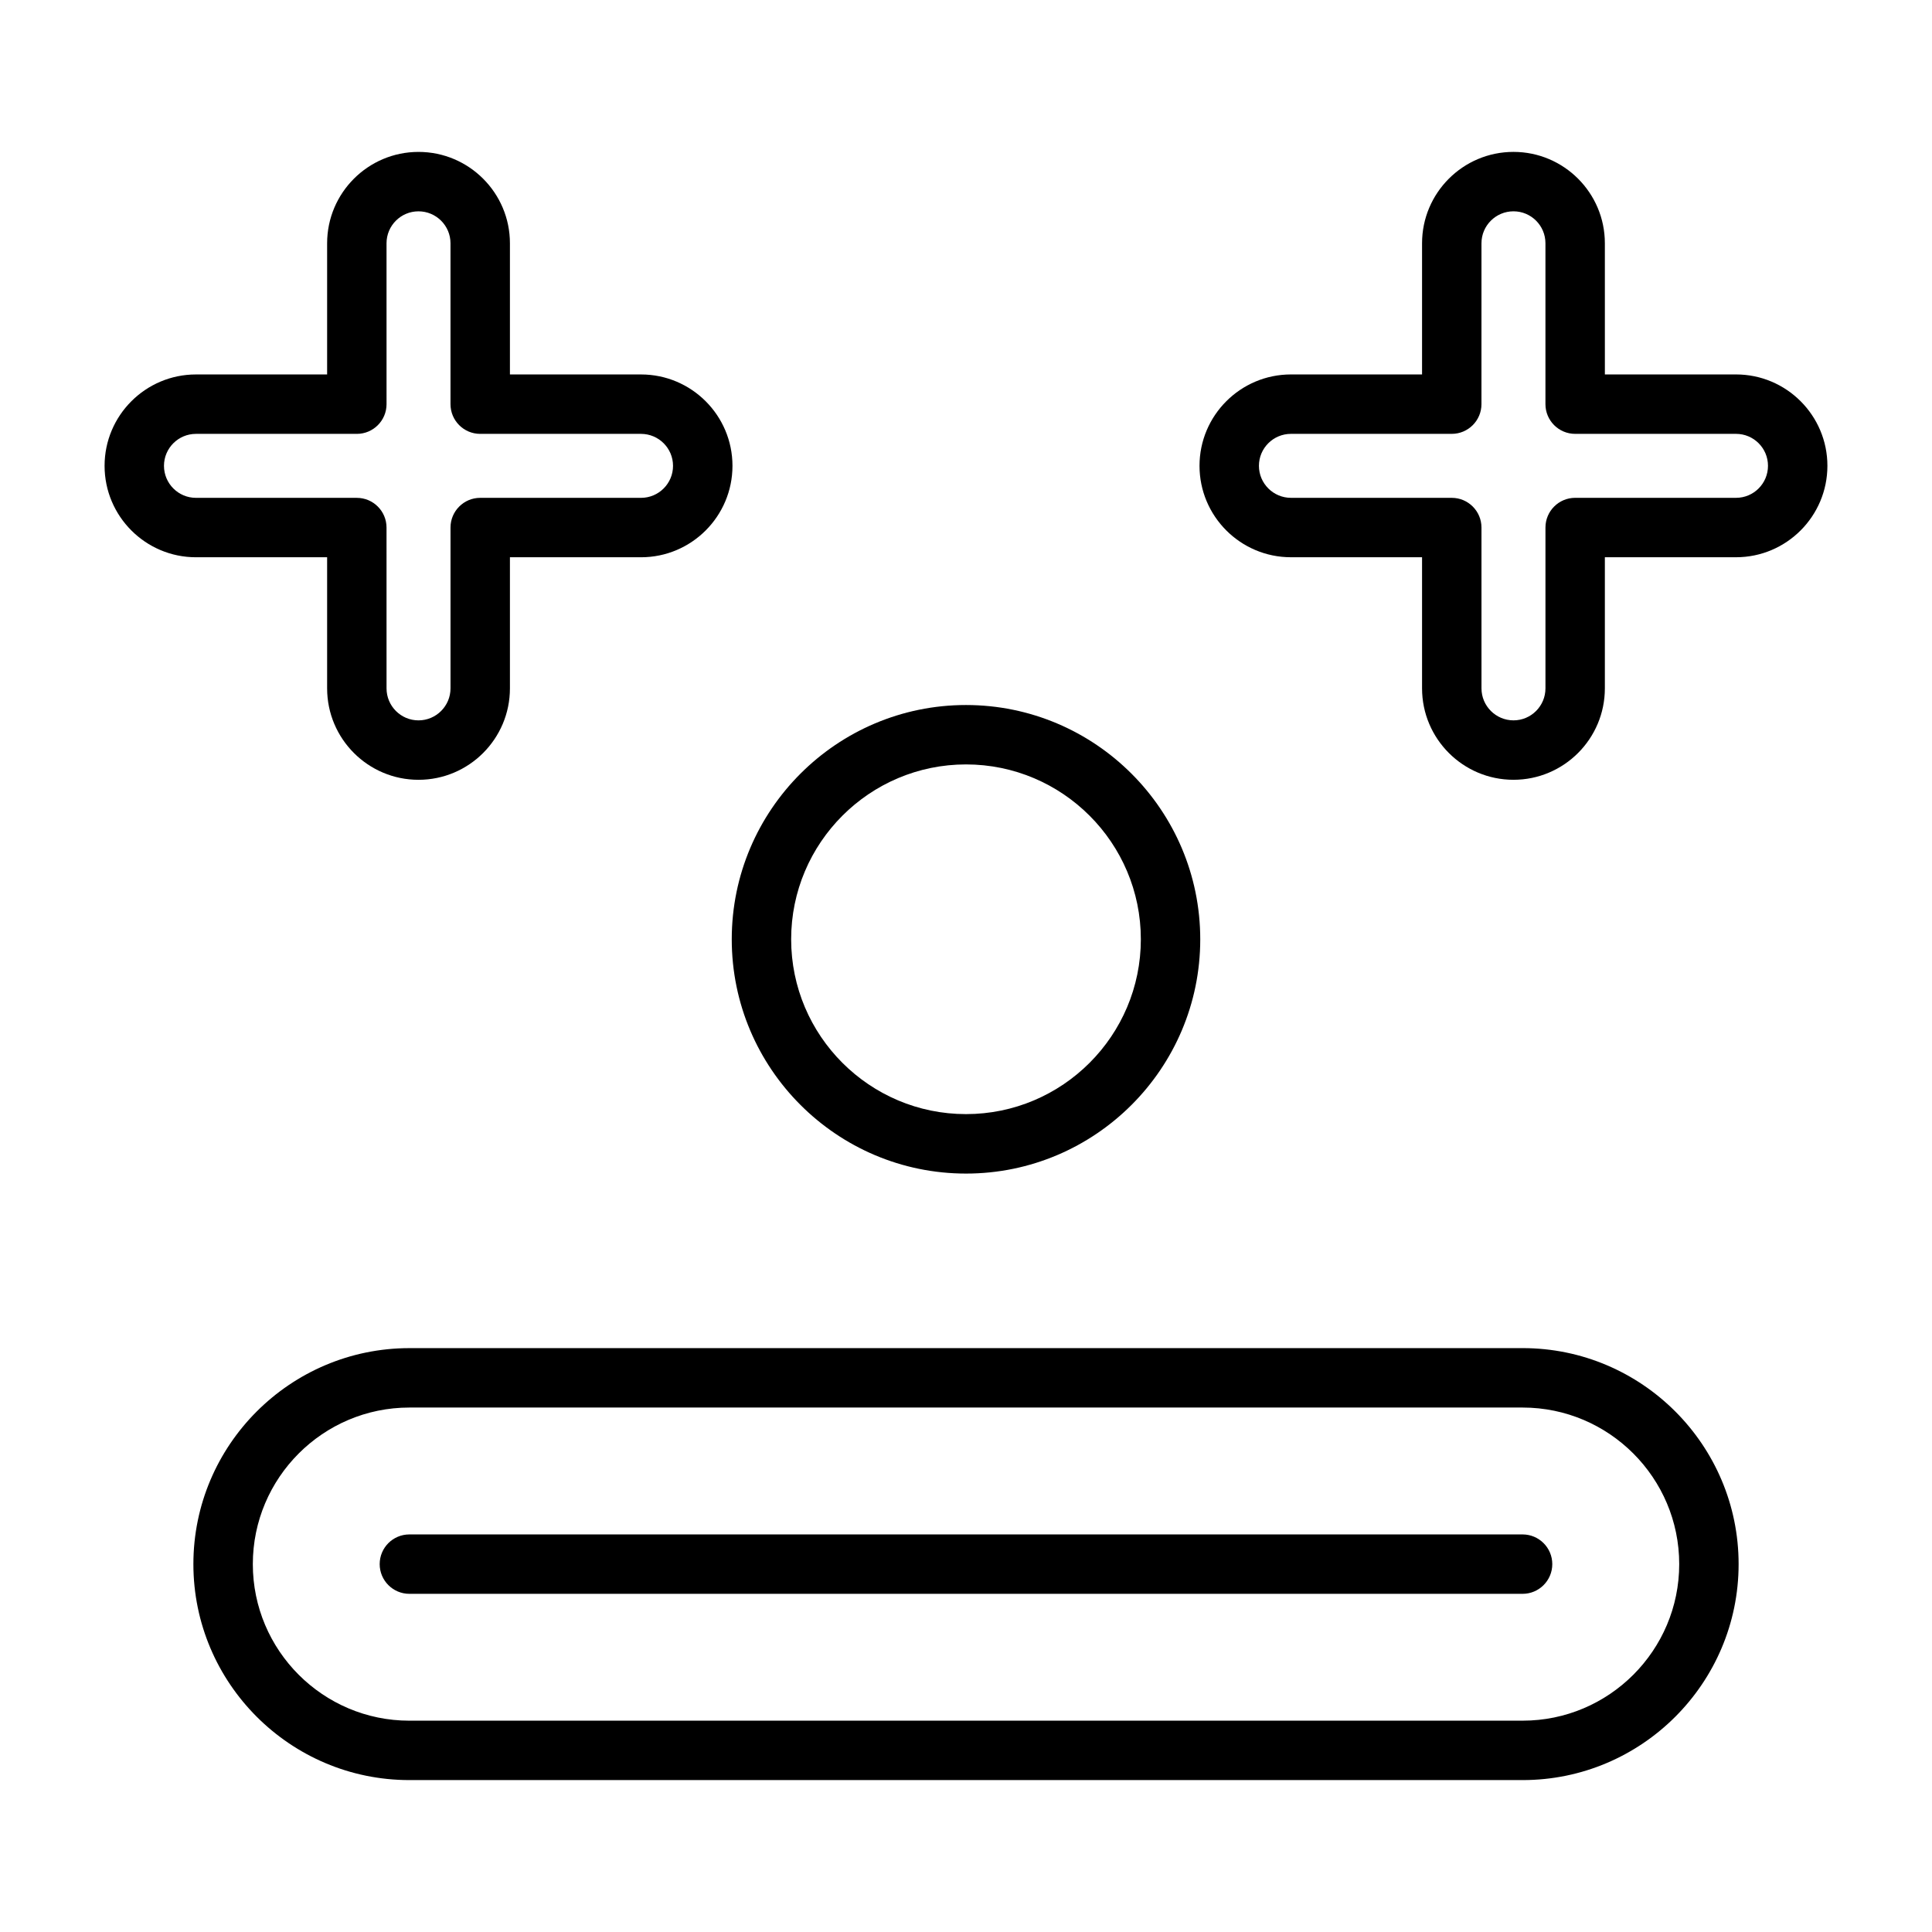 <?xml version="1.0" encoding="UTF-8"?>
<!-- Uploaded to: SVG Repo, www.svgrepo.com, Generator: SVG Repo Mixer Tools -->
<svg fill="#000000" width="800px" height="800px" version="1.1" viewBox="144 144 512 512" xmlns="http://www.w3.org/2000/svg">
 <g>
  <path d="m195.93 291.68h34.762v34.746c0 13.367 10.863 24.23 24.215 24.23 13.367 0 24.23-10.863 24.23-24.23v-34.746h34.746c13.367 0 24.23-10.863 24.23-24.23 0-13.352-10.863-24.215-24.23-24.215h-34.746v-34.762c0-13.352-10.863-24.215-24.23-24.215-13.352 0-24.215 10.863-24.215 24.215v34.762h-34.762c-13.352 0-24.215 10.863-24.215 24.215 0 13.367 10.863 24.23 24.215 24.23zm0-32.699h42.637c4.344 0 7.871-3.527 7.871-7.871l-0.004-42.637c0-4.676 3.793-8.469 8.469-8.469 4.676 0 8.484 3.793 8.484 8.469v42.637c0 4.344 3.527 7.871 7.871 7.871h42.617c4.676 0 8.484 3.793 8.484 8.469 0.008 4.676-3.801 8.484-8.477 8.484h-42.621c-4.344 0-7.871 3.527-7.871 7.871v42.617c0 4.676-3.809 8.484-8.484 8.484-4.676 0-8.469-3.809-8.469-8.484l-0.004-42.613c0-4.344-3.527-7.871-7.871-7.871l-42.633-0.004c-4.676 0-8.473-3.809-8.473-8.484s3.797-8.469 8.473-8.469z"/>
  <path d="m604.07 243.23h-34.762l-0.004-34.762c0-13.352-10.863-24.215-24.215-24.215-13.367 0-24.23 10.863-24.23 24.215v34.762h-34.746c-13.367 0-24.23 10.863-24.23 24.215 0 13.367 10.863 24.23 24.23 24.23h34.746v34.746c0 13.367 10.863 24.23 24.23 24.23 13.352 0 24.215-10.863 24.215-24.23v-34.746h34.762c13.352 0 24.215-10.863 24.215-24.23 0.004-13.352-10.863-24.215-24.211-24.215zm0 32.699h-42.637c-4.344 0-7.871 3.527-7.871 7.871v42.617c0 4.676-3.793 8.484-8.469 8.484-4.676 0-8.484-3.809-8.484-8.484l-0.004-42.613c0-4.344-3.527-7.871-7.871-7.871l-42.621-0.004c-4.676 0-8.484-3.809-8.484-8.484s3.809-8.469 8.484-8.469h42.617c4.344 0 7.871-3.527 7.871-7.871l0.004-42.637c0-4.676 3.809-8.469 8.484-8.469s8.469 3.793 8.469 8.469v42.637c0 4.344 3.527 7.871 7.871 7.871h42.637c4.676 0 8.469 3.793 8.469 8.469 0.004 4.676-3.789 8.484-8.465 8.484z"/>
  <path d="m400 455.01c34.242 0 62.078-27.852 62.078-62.078 0-34.227-27.836-62.094-62.078-62.094s-62.078 27.852-62.078 62.078c-0.004 34.227 27.832 62.094 62.078 62.094zm0-108.43c25.551 0 46.336 20.781 46.336 46.336 0 25.551-20.781 46.336-46.336 46.336-25.551 0-46.336-20.781-46.336-46.336 0-25.555 20.781-46.336 46.336-46.336z"/>
  <path d="m244.62 558.51c0 4.344 3.527 7.871 7.871 7.871h295.01c4.344 0 7.871-3.527 7.871-7.871s-3.527-7.871-7.871-7.871h-295.01c-4.359 0-7.871 3.527-7.871 7.871z"/>
  <path d="m195.25 558.51c0 31.551 25.68 57.23 57.23 57.23h295.04c31.551 0 57.23-25.68 57.23-57.23 0-31.566-25.68-57.246-57.23-57.246l-295.04 0.004c-31.551 0.016-57.23 25.676-57.23 57.242zm393.76 0c0 22.875-18.609 41.484-41.484 41.484l-295.04 0.004c-22.875 0-41.484-18.609-41.484-41.484s18.609-41.5 41.484-41.5h295.04c22.875 0.012 41.484 18.621 41.484 41.496z"/>
 </g>
</svg>